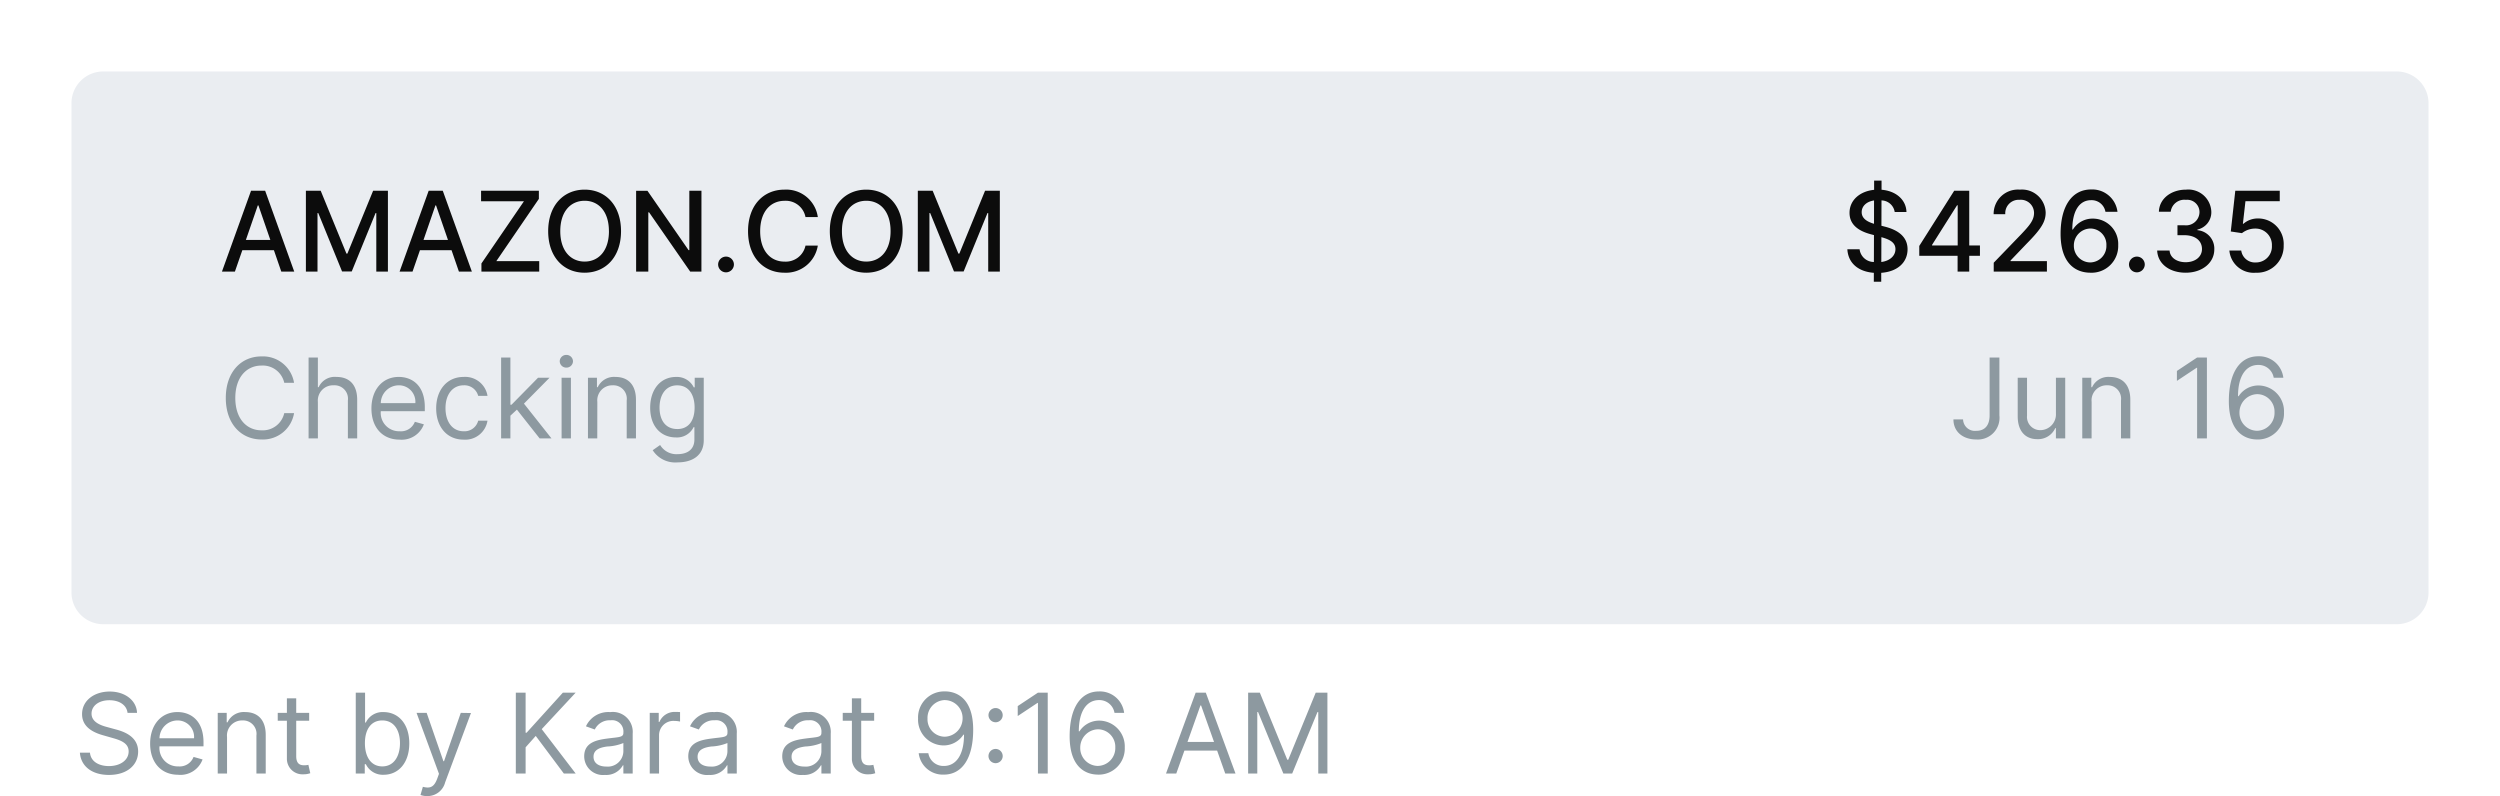 <svg xmlns="http://www.w3.org/2000/svg" xmlns:xlink="http://www.w3.org/1999/xlink" width="314.8" height="100.244" viewBox="0 0 314.8 100.244"><defs><style>.a{fill:#eaedf1;fill-rule:evenodd;}.b{fill:#0c0c0c;}.c{fill:#8d99a0;}.d{filter:url(#a);}</style><filter id="a" x="0" y="0" width="314.8" height="87.6" filterUnits="userSpaceOnUse"><feOffset dy="3" input="SourceAlpha"/><feGaussianBlur stdDeviation="3" result="b"/><feFlood flood-opacity="0.059"/><feComposite operator="in" in2="b"/><feComposite in="SourceGraphic"/></filter></defs><g transform="translate(-3378.6 -1874)"><g class="d" transform="matrix(1, 0, 0, 1, 3378.6, 1874)"><path class="a" d="M45.6-206.4H334.4a4,4,0,0,0,4-4V-272a4,4,0,0,0-4-4H45.6a4,4,0,0,0-4,4v61.6A4,4,0,0,0,45.6-206.4Z" transform="translate(-32.6 282)"/></g><path class="b" d="M1.979,0l.935-2.695H6.891L7.82,0H9.451L5.787-10.182H4.012L.348,0ZM3.361-3.987l1.5-4.345h.08l1.5,4.345Zm7.557-6.195V0h1.462V-7.373h.094l3,7.358H16.69l3-7.353h.094V0h1.462V-10.182H19.384L16.143-2.267h-.119l-3.241-7.915ZM24.346,0l.935-2.695h3.977L30.187,0h1.631L28.154-10.182H26.379L22.715,0Zm1.382-3.987,1.5-4.345h.08l1.5,4.345ZM33.021,0H40.3V-1.322H34.9l5.354-7.835v-1.024H32.977v1.322h5.4L33.021-1.024ZM50.6-5.091c0-3.256-1.949-5.23-4.584-5.23s-4.589,1.974-4.589,5.23S43.367.139,46.012.139,50.6-1.835,50.6-5.091Zm-1.521,0c0,2.481-1.312,3.828-3.062,3.828S42.95-2.61,42.95-5.091s1.308-3.828,3.063-3.828S49.075-7.572,49.075-5.091Zm11.648-5.091H59.2V-2.7h-.094l-5.18-7.477H52.5V0h1.536V-7.467h.094L59.311,0h1.412ZM63.82.094A1,1,0,0,0,64.815-.9a1,1,0,0,0-.994-.989,1,1,0,0,0-.994.989A.994.994,0,0,0,63.82.094ZM75.379-6.871a4.018,4.018,0,0,0-4.206-3.45c-2.635,0-4.579,1.974-4.579,5.23S68.528.139,71.173.139a4.057,4.057,0,0,0,4.206-3.415l-1.551,0a2.538,2.538,0,0,1-2.645,2.018c-1.745,0-3.062-1.337-3.062-3.828,0-2.471,1.313-3.828,3.067-3.828a2.529,2.529,0,0,1,2.64,2.048Zm10.684,1.78c0-3.256-1.949-5.23-4.584-5.23s-4.589,1.974-4.589,5.23S78.835.139,81.479.139,86.063-1.835,86.063-5.091Zm-1.521,0c0,2.481-1.312,3.828-3.062,3.828S78.417-2.61,78.417-5.091s1.308-3.828,3.063-3.828S84.542-7.572,84.542-5.091Zm3.43-5.091V0h1.462V-7.373h.094l3,7.358h1.213l3-7.353h.094V0H98.3V-10.182H96.439L93.2-2.267h-.119l-3.241-7.915Z" transform="translate(3406.2 1908.2)"/><path class="c" d="M9.426-7a3.968,3.968,0,0,0-4.1-3.321c-2.605,0-4.494,2.009-4.494,5.23S2.724.139,5.33.139a3.968,3.968,0,0,0,4.1-3.321H8.193A2.771,2.771,0,0,1,5.33-1.014c-1.849,0-3.3-1.432-3.3-4.077S3.48-9.168,5.33-9.168A2.771,2.771,0,0,1,8.193-7Zm3,2.406a1.919,1.919,0,0,1,2.009-2.088,1.687,1.687,0,0,1,1.77,1.909V0h1.173V-4.852c0-1.964-1.044-2.884-2.605-2.884a2.216,2.216,0,0,0-2.247,1.293h-.1v-3.739H11.256V0h1.173ZM22.73.159A2.97,2.97,0,0,0,25.773-1.77l-1.134-.318A1.869,1.869,0,0,1,22.73-.895,2.313,2.313,0,0,1,20.349-3.42h5.543v-.5c0-2.844-1.69-3.818-3.281-3.818-2.068,0-3.44,1.631-3.44,3.977S20.523.159,22.73.159ZM20.349-4.435a2.28,2.28,0,0,1,2.262-2.247A2.07,2.07,0,0,1,24.7-4.435ZM30.784.159a2.834,2.834,0,0,0,3-2.386H32.614a1.777,1.777,0,0,1-1.83,1.332c-1.392,0-2.287-1.153-2.287-2.923,0-1.73.915-2.864,2.287-2.864a1.791,1.791,0,0,1,1.83,1.332h1.173a2.845,2.845,0,0,0-3.023-2.386c-2.068,0-3.44,1.631-3.44,3.957C27.324-1.491,28.636.159,30.784.159ZM35.5,0H36.67V-2.859l.82-.761L40.349,0h1.491L38.376-4.375,41.6-7.636H40.151l-3.341,3.4H36.67v-5.946H35.5Zm7.616,0h1.173V-7.636H43.114Zm.6-8.909a.82.82,0,0,0,.835-.8.82.82,0,0,0-.835-.8.82.82,0,0,0-.835.8A.82.82,0,0,0,43.71-8.909Zm3.9,4.315a1.893,1.893,0,0,1,1.949-2.088,1.687,1.687,0,0,1,1.75,1.909V0H52.48V-4.852c0-1.949-1.039-2.884-2.585-2.884a2.254,2.254,0,0,0-2.227,1.293h-.1V-7.636H46.435V0h1.173Zm10.1,7.616c1.83,0,3.3-.835,3.3-2.8V-7.636H59.878v1.213h-.119a2.36,2.36,0,0,0-2.227-1.312C55.6-7.736,54.27-6.2,54.27-3.858c0,2.386,1.392,3.739,3.241,3.739a2.321,2.321,0,0,0,2.227-1.293h.1V.139c0,1.273-.895,1.849-2.128,1.849A2.39,2.39,0,0,1,55.523.835l-.935.656A3.365,3.365,0,0,0,57.71,3.023Zm-.04-4.2c-1.472,0-2.227-1.114-2.227-2.7,0-1.551.736-2.8,2.227-2.8,1.432,0,2.187,1.153,2.187,2.8C59.858-2.187,59.082-1.173,57.67-1.173Z" transform="translate(3406.2 1929.2)"/><path class="b" d="M-52.45,1.273h.935l0-1.119C-49.408,0-48.2-1.2-48.2-2.814c0-1.835-1.636-2.545-2.928-2.864l-.363-.094.01-3.192a1.716,1.716,0,0,1,1.661,1.457h1.482c-.04-1.516-1.293-2.65-3.137-2.8l0-1.148h-.935l0,1.158C-54.2-10.117-55.508-9-55.508-7.4c0,1.417,1.014,2.247,2.65,2.69l.428.114-.01,3.386a1.818,1.818,0,0,1-1.8-1.606h-1.541C-55.687-1.1-54.449,0-52.445.154Zm.945-2.481.01-3.127c1.009.278,1.77.646,1.77,1.506S-50.452-1.347-51.506-1.208Zm-.92-4.812c-.741-.219-1.556-.612-1.551-1.467,0-.746.592-1.327,1.556-1.472Zm5.7,4.032H-41.9V0h1.467V-1.989h1.347v-1.3h-1.347v-6.891h-1.894l-4.4,6.95Zm4.837-1.3h-3.227v-.08l3.147-4.982h.08ZM-37.352,0h6.7V-1.317h-4.584v-.075L-33.21-3.51c1.864-1.884,2.4-2.784,2.4-3.923a2.987,2.987,0,0,0-3.251-2.888,3.059,3.059,0,0,0-3.3,3.092h1.467a1.689,1.689,0,0,1,1.8-1.81,1.662,1.662,0,0,1,1.82,1.651c0,.9-.537,1.546-1.631,2.7l-3.445,3.57Zm12.141.139a3.357,3.357,0,0,0,3.535-3.465,3.193,3.193,0,0,0-3.177-3.346,2.9,2.9,0,0,0-2.526,1.377h-.075c0-2.337.88-3.7,2.371-3.7a1.766,1.766,0,0,1,1.8,1.462h1.516a3.2,3.2,0,0,0-3.321-2.809c-2.366,0-3.843,2.033-3.843,5.6C-28.925-1-27.021.124-25.211.139Zm0-1.293a2.084,2.084,0,0,1-2.048-2.138,2.122,2.122,0,0,1,2.083-2.133,2.027,2.027,0,0,1,2.013,2.118A2.07,2.07,0,0,1-25.216-1.153ZM-19.325.094A1,1,0,0,0-18.33-.9a1,1,0,0,0-.994-.989,1,1,0,0,0-.994.989A.994.994,0,0,0-19.325.094Zm6.15.045c2.078,0,3.6-1.243,3.6-2.933A2.324,2.324,0,0,0-11.7-5.215v-.08a2.226,2.226,0,0,0,1.75-2.252,2.9,2.9,0,0,0-3.182-2.774c-1.869,0-3.371,1.129-3.42,2.784h1.487a1.729,1.729,0,0,1,1.914-1.5A1.55,1.55,0,0,1-11.44-7.467a1.694,1.694,0,0,1-1.914,1.631h-.86v1.253h.86c1.412,0,2.227.716,2.227,1.74,0,.989-.86,1.661-2.058,1.661-1.1,0-1.964-.567-2.023-1.472h-1.561C-16.7-.994-15.233.139-13.175.139Zm8.835,0a3.344,3.344,0,0,0,3.5-3.43,3.211,3.211,0,0,0-3.222-3.4,2.743,2.743,0,0,0-1.854.676h-.06l.323-2.849h4.32v-1.317h-5.6L-7.5-5.051l1.407.209A2.712,2.712,0,0,1-4.4-5.419,2.061,2.061,0,0,1-2.322-3.261,2,2,0,0,1-4.34-1.153a1.74,1.74,0,0,1-1.844-1.5H-7.676A3.069,3.069,0,0,0-4.34.139Z" transform="translate(3667 1908.2)"/><path class="c" d="M5.131-10.182V-2.9c0,1.268-.607,1.949-1.67,1.949A1.491,1.491,0,0,1,1.79-2.386H.577C.577-.82,1.79.139,3.46.139A2.734,2.734,0,0,0,6.364-2.9v-7.278Zm8.352,7.06a1.984,1.984,0,0,1-1.969,2.088,1.665,1.665,0,0,1-1.67-1.83V-7.636H8.67v4.852C8.67-.835,9.7.1,11.136.1A2.381,2.381,0,0,0,13.4-1.293h.08V0h1.173V-7.636H13.483Zm4.494-1.472a1.893,1.893,0,0,1,1.949-2.088,1.687,1.687,0,0,1,1.75,1.909V0h1.173V-4.852c0-1.949-1.039-2.884-2.585-2.884a2.254,2.254,0,0,0-2.227,1.293h-.1V-7.636H16.8V0h1.173Zm14.517-5.588H31.261l-2.545,1.69v1.253L31.2-8.889h.06V0h1.233ZM38.8.139a3.284,3.284,0,0,0,3.4-3.42A3.246,3.246,0,0,0,39-6.662,2.959,2.959,0,0,0,36.491-5.31h-.08c0-2.5.969-3.937,2.545-3.937a1.928,1.928,0,0,1,1.949,1.611h1.213a3.069,3.069,0,0,0-3.162-2.7c-2.292,0-3.7,2.028-3.7,5.648C35.259-.93,37.128.119,38.8.139Zm0-1.094a2.253,2.253,0,0,1-2.207-2.307,2.3,2.3,0,0,1,2.247-2.307,2.2,2.2,0,0,1,2.168,2.287A2.246,2.246,0,0,1,38.8-.955Z" transform="translate(3624 1929.2)"/><path class="c" d="M6.8-7.636H7.994c-.055-1.536-1.472-2.685-3.44-2.685-1.949,0-3.48,1.134-3.48,2.844,0,1.372.994,2.187,2.585,2.645l1.253.358c1.074.3,2.028.676,2.028,1.69C6.94-1.67,5.866-.935,4.455-.935c-1.213,0-2.287-.537-2.386-1.69H.8C.915-.955,2.267.179,4.455.179,6.8.179,8.134-1.114,8.134-2.764c0-1.909-1.81-2.526-2.864-2.8L4.236-5.847c-.756-.2-1.969-.6-1.969-1.69,0-.974.895-1.69,2.247-1.69C5.747-9.227,6.682-8.641,6.8-7.636Zm6.4,7.8A2.97,2.97,0,0,0,16.247-1.77l-1.134-.318A1.869,1.869,0,0,1,13.2-.895,2.313,2.313,0,0,1,10.823-3.42h5.543v-.5c0-2.844-1.69-3.818-3.281-3.818-2.068,0-3.44,1.631-3.44,3.977S11,.159,13.2.159ZM10.823-4.435a2.28,2.28,0,0,1,2.262-2.247,2.07,2.07,0,0,1,2.088,2.247Zm8.506-.159a1.893,1.893,0,0,1,1.949-2.088,1.687,1.687,0,0,1,1.75,1.909V0H24.2V-4.852c0-1.949-1.039-2.884-2.585-2.884a2.254,2.254,0,0,0-2.227,1.293h-.1V-7.636H18.156V0H19.33ZM29.67-7.636H28.04v-1.83H26.866v1.83H25.713v.994h1.153v4.773A1.953,1.953,0,0,0,28.935.1,2.441,2.441,0,0,0,29.81-.04l-.239-1.054a2.265,2.265,0,0,1-.517.06c-.517,0-1.014-.159-1.014-1.153V-6.642H29.67ZM35.537,0H36.67V-1.173h.139A2.362,2.362,0,0,0,39.037.159c1.909,0,3.241-1.531,3.241-3.957,0-2.406-1.332-3.937-3.261-3.937A2.325,2.325,0,0,0,36.81-6.423h-.1v-3.759H35.537ZM36.69-3.818c0-1.71.756-2.864,2.188-2.864,1.491,0,2.227,1.253,2.227,2.864,0,1.631-.756,2.923-2.227,2.923C37.466-.895,36.69-2.088,36.69-3.818Zm7.855,6.662a2.294,2.294,0,0,0,2.247-1.73l3.251-8.73-1.283-.02L46.653-1.551h-.08L44.466-7.636H43.193L46.017.04l-.219.6c-.418,1.143-.955,1.253-1.81,1.034L43.69,2.7A2.309,2.309,0,0,0,44.545,2.844ZM55.692,0h1.233V-3.3L58.2-4.733,61.737,0h1.491L58.953-5.588l4.276-4.594H61.618L57.044-5.131h-.119v-5.051H55.692ZM66.908.179a2.4,2.4,0,0,0,2.267-1.213h.06V0h1.173V-5.031a2.509,2.509,0,0,0-2.824-2.7,3.1,3.1,0,0,0-3.062,1.79l1.114.4A2.063,2.063,0,0,1,67.624-6.7a1.418,1.418,0,0,1,1.611,1.551v.04c0,.567-.577.517-1.969.7-1.417.184-2.963.5-2.963,2.247A2.36,2.36,0,0,0,66.908.179Zm.179-1.054c-.935,0-1.611-.418-1.611-1.233,0-.895.815-1.173,1.73-1.293a6.029,6.029,0,0,0,2.028-.437v1.074A1.96,1.96,0,0,1,67.087-.875ZM72.555,0h1.173V-4.832a1.806,1.806,0,0,1,1.929-1.79,3.587,3.587,0,0,1,.716.08V-7.736c-.134-.01-.442-.02-.616-.02a2.078,2.078,0,0,0-1.989,1.273h-.08V-7.636H72.555Zm7.457.179A2.4,2.4,0,0,0,82.28-1.034h.06V0h1.173V-5.031a2.509,2.509,0,0,0-2.824-2.7,3.1,3.1,0,0,0-3.062,1.79l1.114.4A2.063,2.063,0,0,1,80.729-6.7a1.418,1.418,0,0,1,1.611,1.551v.04c0,.567-.577.517-1.969.7-1.417.184-2.963.5-2.963,2.247A2.36,2.36,0,0,0,80.013.179Zm.179-1.054c-.935,0-1.611-.418-1.611-1.233,0-.895.815-1.173,1.73-1.293a6.029,6.029,0,0,0,2.028-.437v1.074A1.96,1.96,0,0,1,80.192-.875ZM91.845.179a2.4,2.4,0,0,0,2.267-1.213h.06V0h1.173V-5.031a2.509,2.509,0,0,0-2.824-2.7,3.1,3.1,0,0,0-3.062,1.79l1.114.4A2.063,2.063,0,0,1,92.561-6.7a1.418,1.418,0,0,1,1.611,1.551v.04c0,.567-.577.517-1.969.7-1.417.184-2.963.5-2.963,2.247A2.36,2.36,0,0,0,91.845.179Zm.179-1.054c-.935,0-1.611-.418-1.611-1.233,0-.895.815-1.173,1.73-1.293a6.029,6.029,0,0,0,2.028-.437v1.074A1.96,1.96,0,0,1,92.024-.875Zm8.79-6.761H99.183v-1.83H98.01v1.83H96.857v.994H98.01v4.773A1.953,1.953,0,0,0,100.078.1a2.441,2.441,0,0,0,.875-.139l-.239-1.054a2.265,2.265,0,0,1-.517.06c-.517,0-1.014-.159-1.014-1.153V-6.642h1.631Zm8.929-2.7a3.284,3.284,0,0,0-3.4,3.42,3.243,3.243,0,0,0,3.2,3.381,2.964,2.964,0,0,0,2.506-1.352h.08c0,2.506-.974,3.937-2.545,3.937a1.921,1.921,0,0,1-1.949-1.611h-1.213a3.055,3.055,0,0,0,3.162,2.7c2.287,0,3.7-2.028,3.7-5.648C113.283-9.267,111.413-10.321,109.743-10.341Zm0,1.094A2.262,2.262,0,0,1,111.95-6.94,2.309,2.309,0,0,1,109.7-4.634a2.189,2.189,0,0,1-2.168-2.287A2.243,2.243,0,0,1,109.743-9.247ZM116.107-1.3A.9.9,0,0,0,117-2.2a.9.9,0,0,0-.895-.895.9.9,0,0,0-.895.895A.9.9,0,0,0,116.107-1.3Zm0-5.151A.9.9,0,0,0,117-7.348a.9.9,0,0,0-.895-.895.9.9,0,0,0-.895.895A.9.9,0,0,0,116.107-6.453Zm6.563-3.729h-1.233l-2.545,1.69v1.253l2.486-1.651h.06V0h1.233Zm6.3,10.321a3.284,3.284,0,0,0,3.4-3.42,3.246,3.246,0,0,0-3.2-3.381,2.959,2.959,0,0,0-2.506,1.352h-.08c0-2.5.969-3.937,2.545-3.937a1.928,1.928,0,0,1,1.949,1.611h1.213a3.069,3.069,0,0,0-3.162-2.7c-2.292,0-3.7,2.028-3.7,5.648C125.433-.93,127.3.119,128.973.139Zm0-1.094a2.253,2.253,0,0,1-2.207-2.307,2.3,2.3,0,0,1,2.247-2.307,2.2,2.2,0,0,1,2.168,2.287A2.246,2.246,0,0,1,128.973-.955ZM138.857,0l1.024-2.884H144L145.021,0h1.293l-3.739-10.182H141.3L137.564,0Zm1.412-3.977L141.9-8.571h.08l1.631,4.594Zm7.636-6.2V0h1.153V-7.736h.1L152.339,0h1.114l3.182-7.736h.1V0h1.153V-10.182h-1.472l-3.46,8.452h-.119l-3.46-8.452Z" transform="translate(3387.86 1971.4)"/></g></svg>